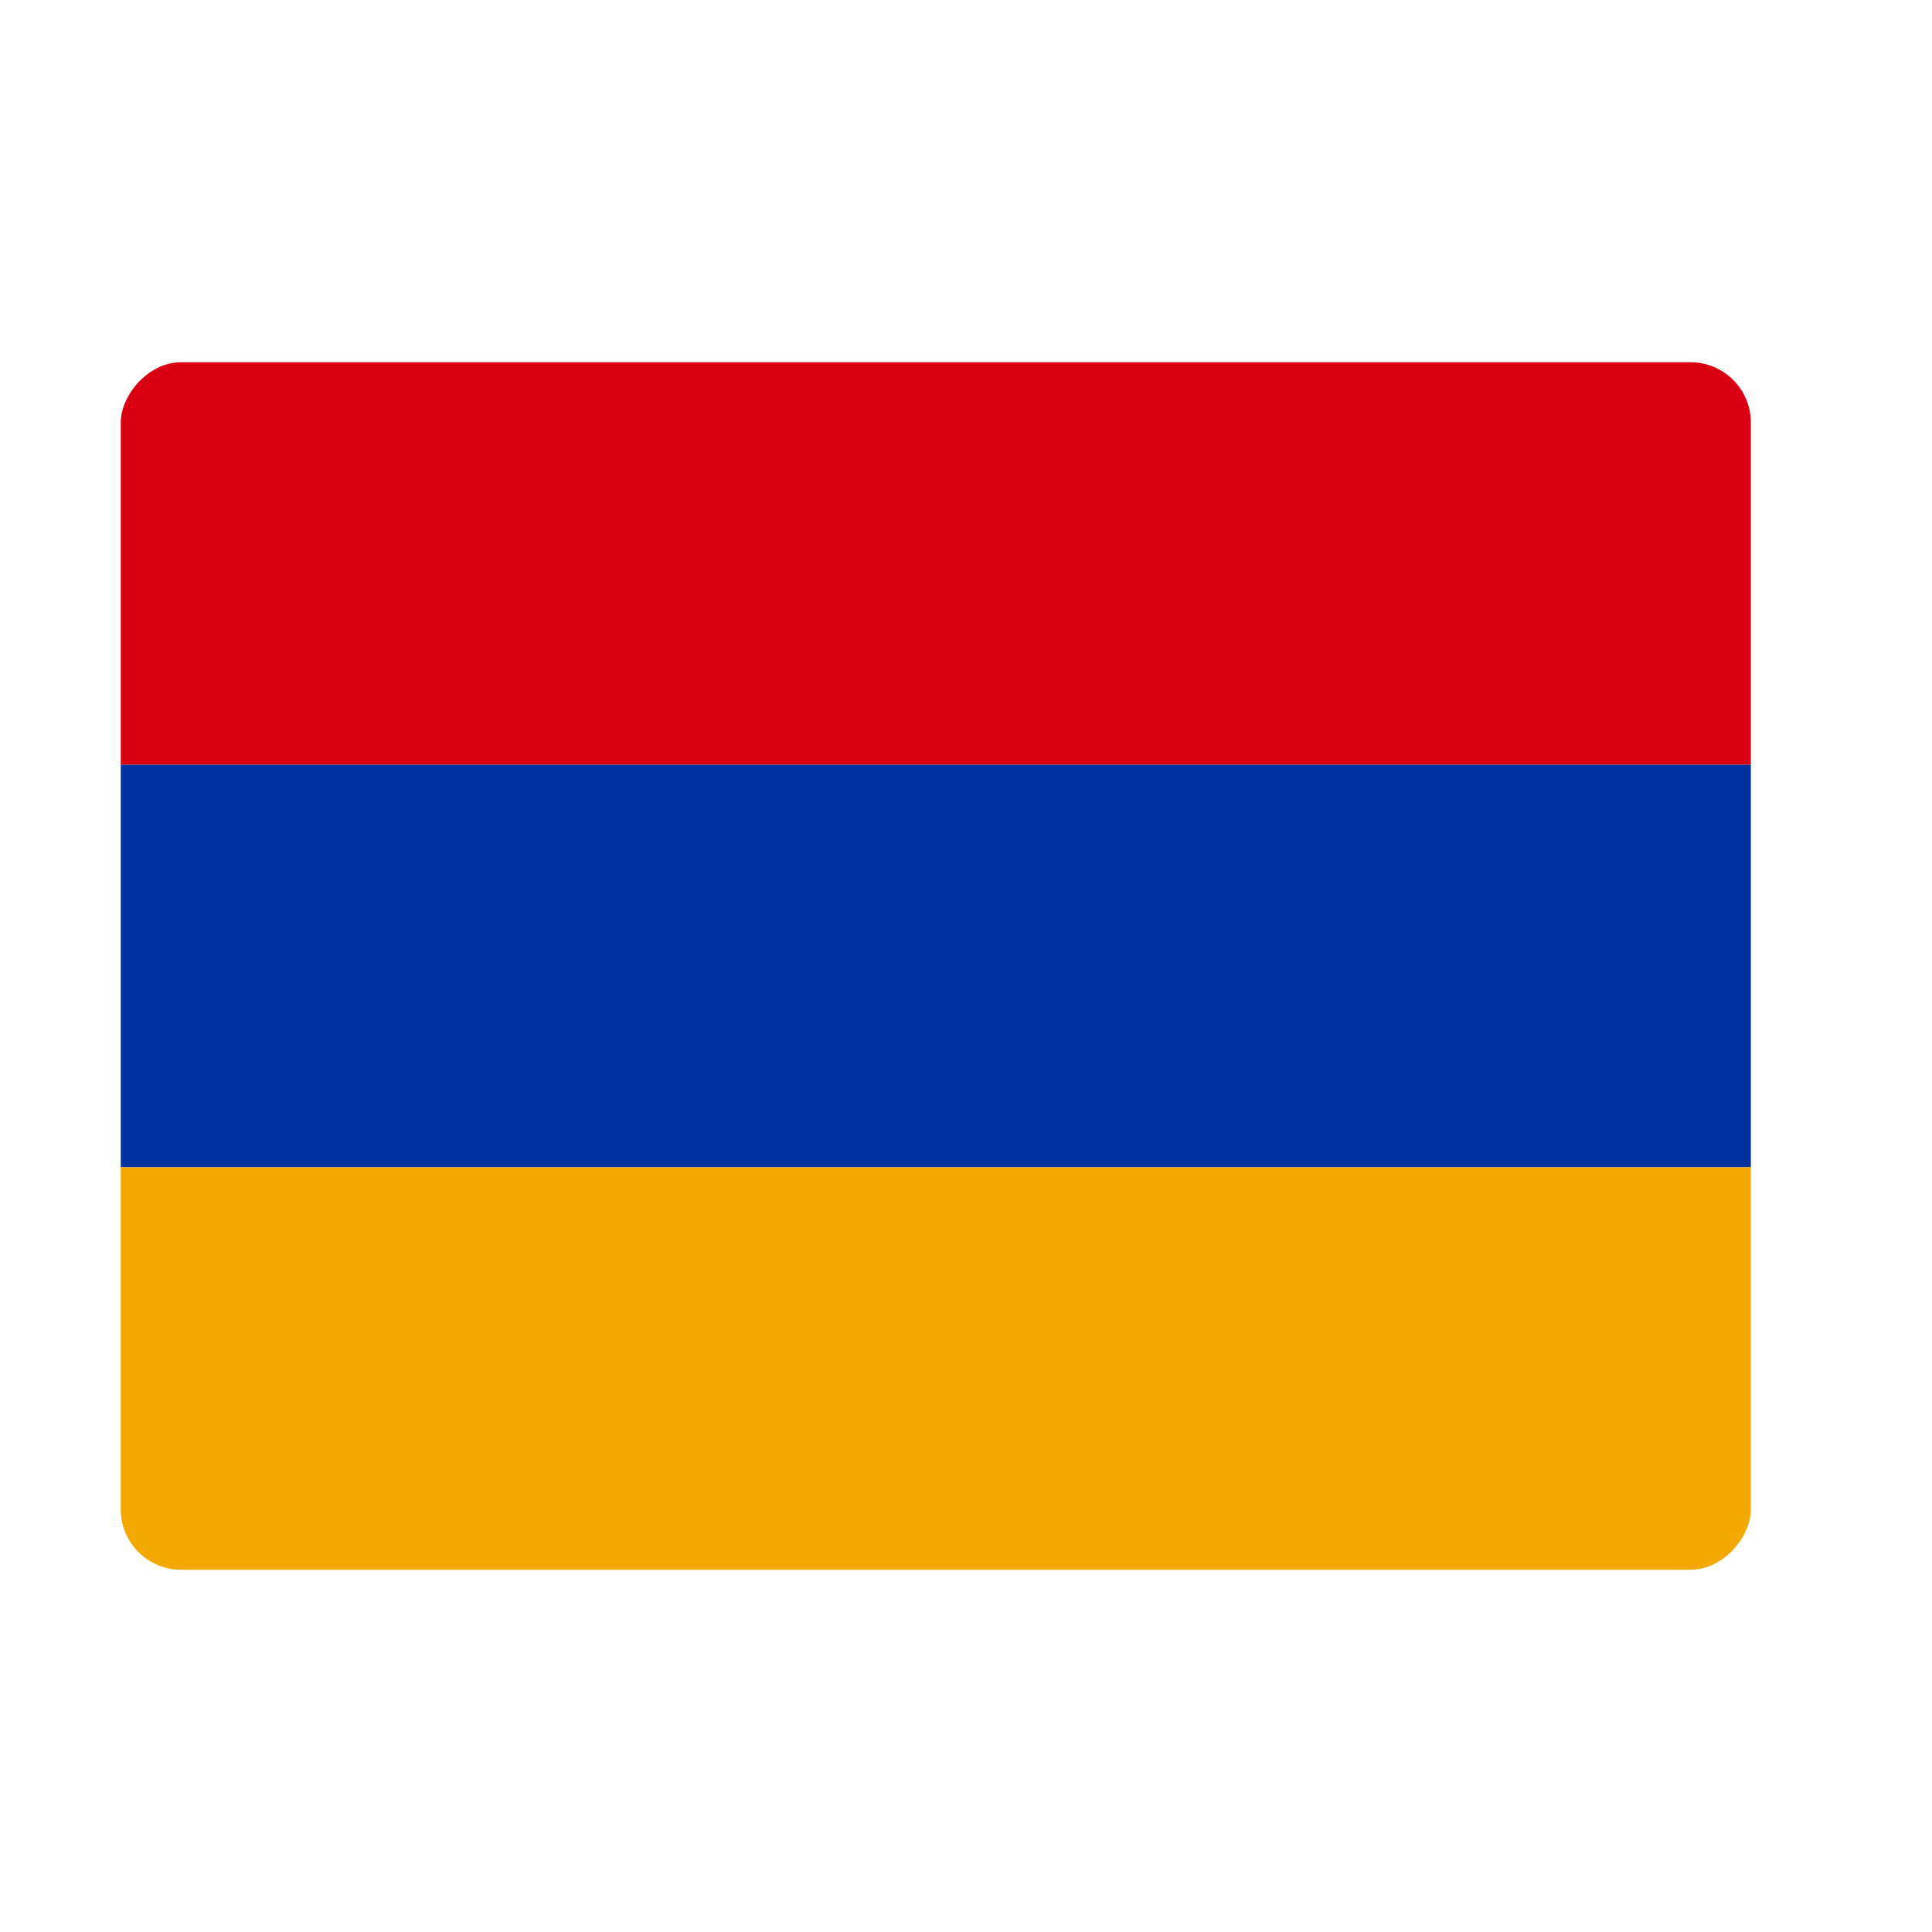 <svg width="32" height="32" viewBox="0 0 32 32" fill="none" xmlns="http://www.w3.org/2000/svg">
<g clip-path="url(#clip0_88_8658)">
<path d="M29 6H2V12.667H29V6Z" fill="#D90012"/>
<path d="M29 12.667H2V19.333H29V12.667Z" fill="#0033A0"/>
<path d="M29 19.333H2V26H29V19.333Z" fill="#F2A800"/>
</g>
<defs>
<clipPath id="clip0_88_8658">
<rect width="27" height="20" rx="1" transform="matrix(-1 0 0 1 29 6)" fill="white"/>
</clipPath>
</defs>
</svg>
